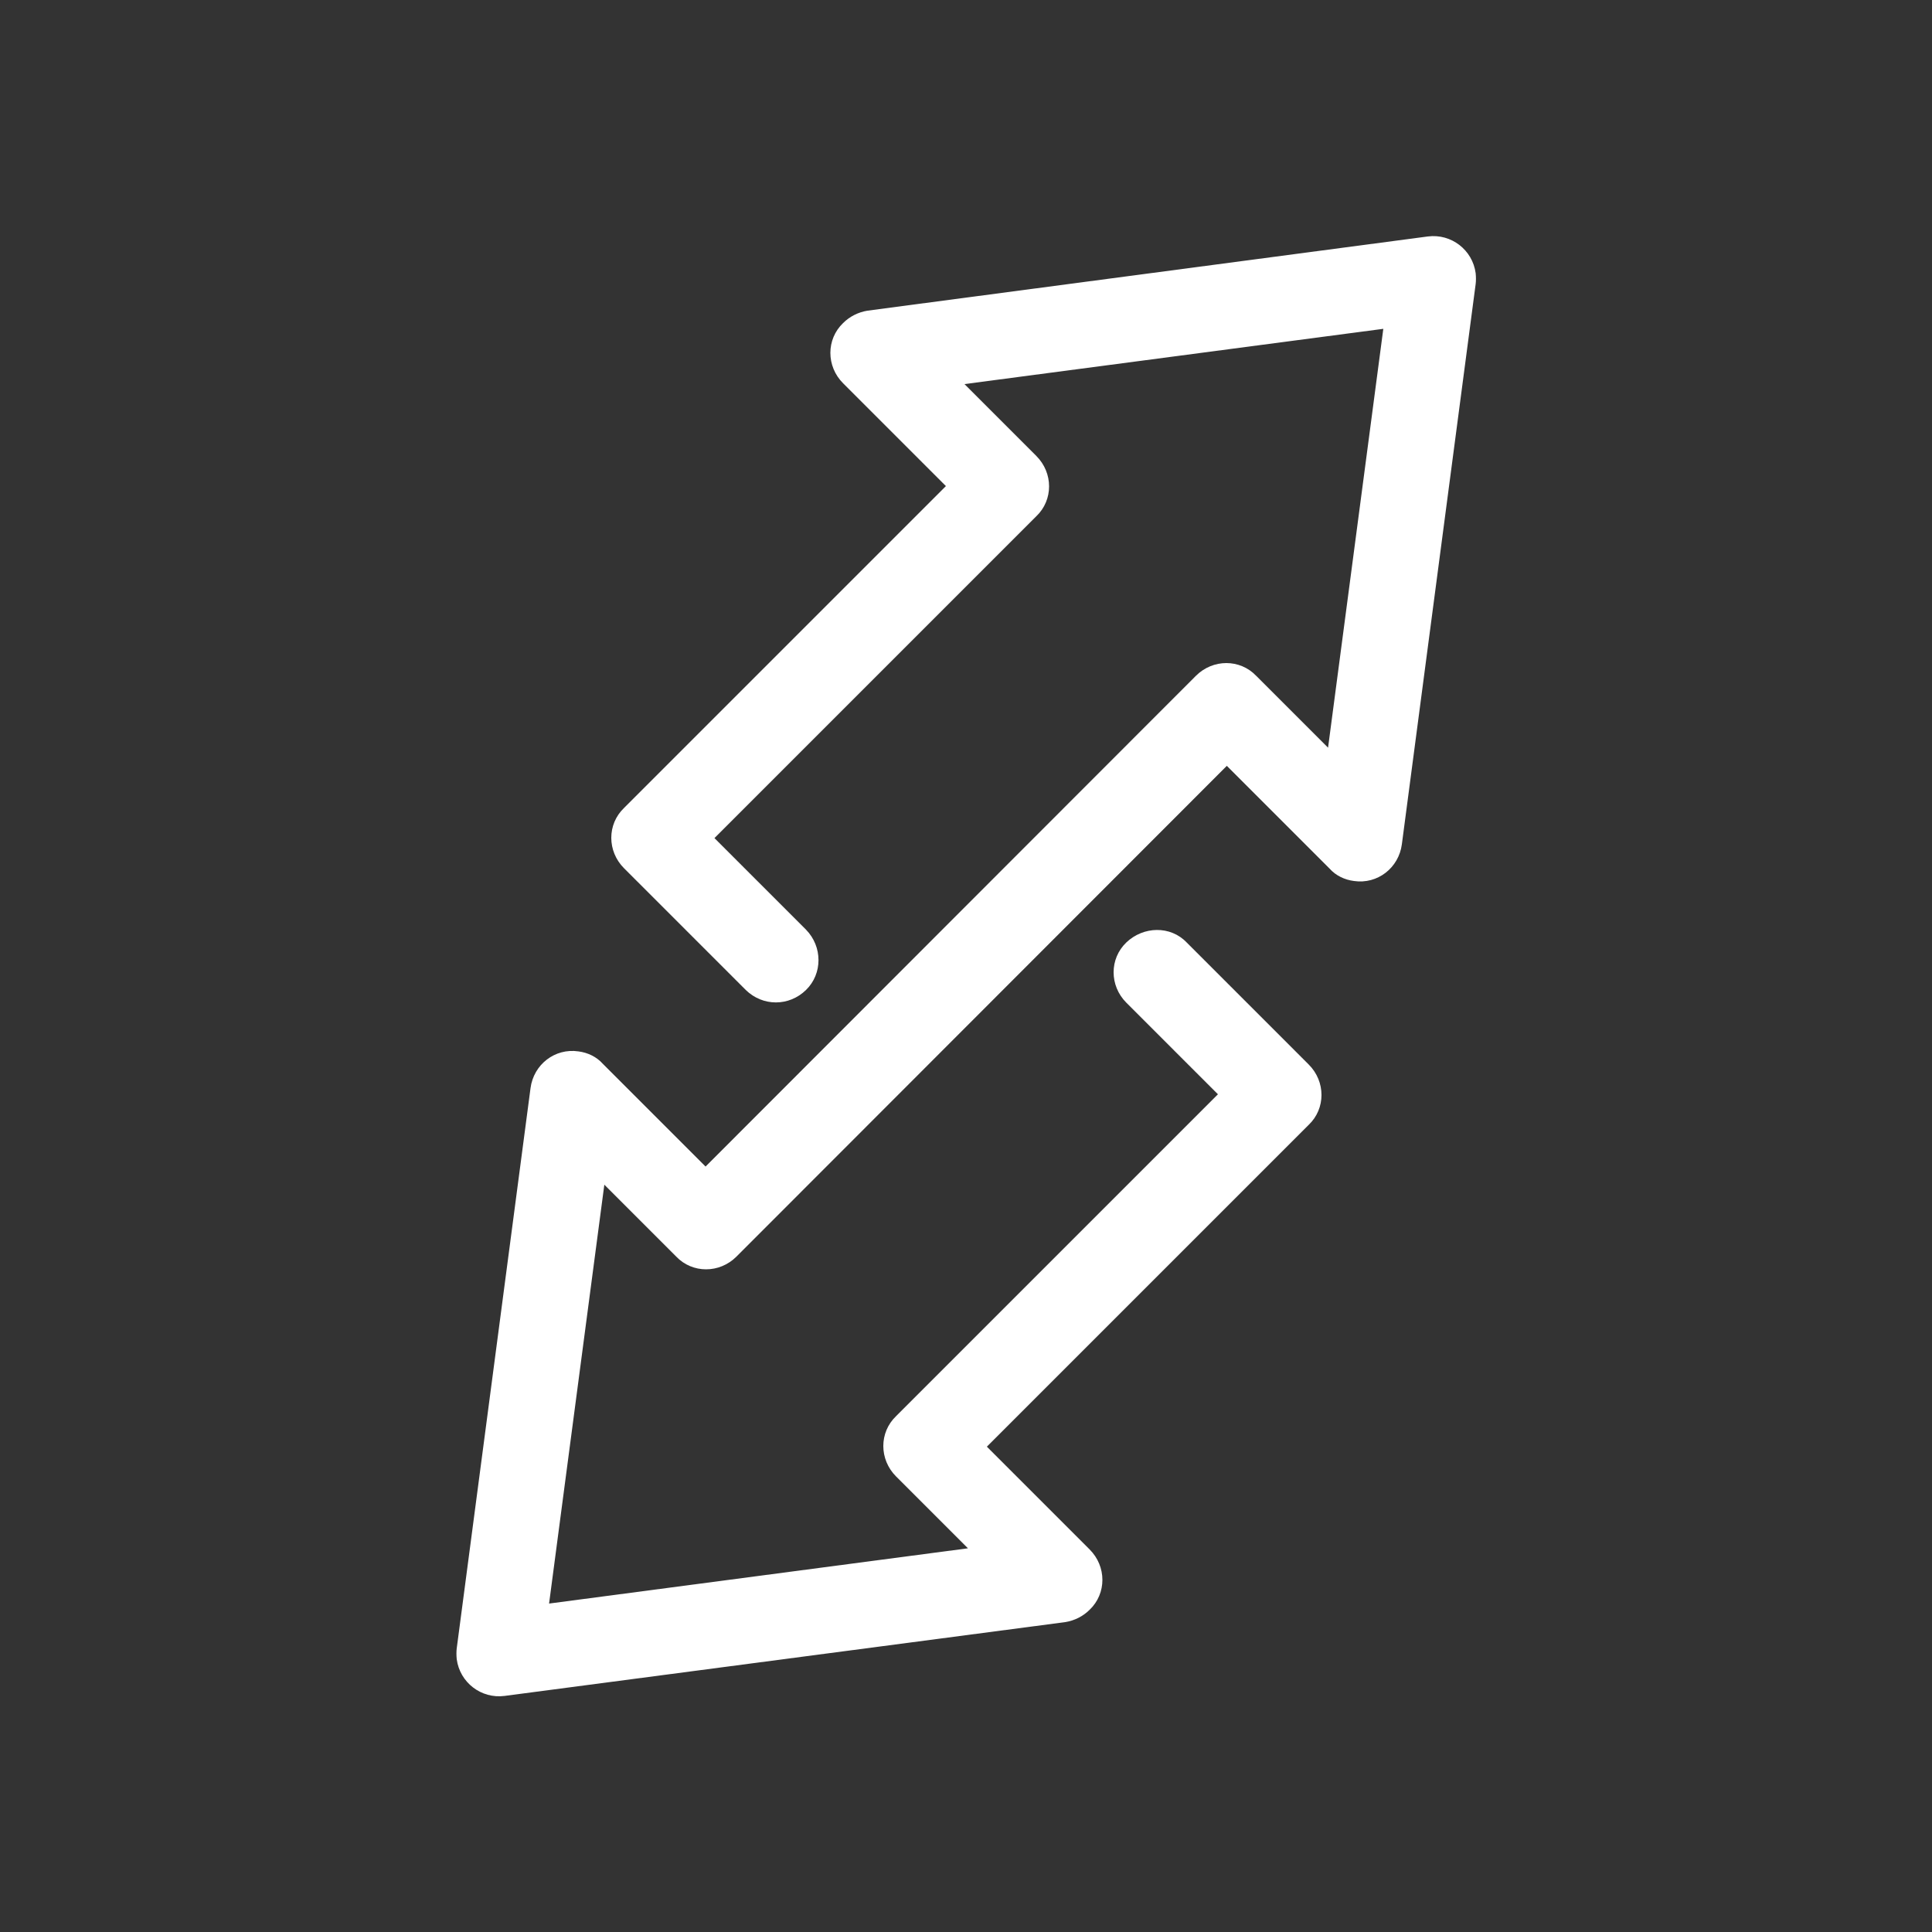 <?xml version="1.0" encoding="UTF-8"?>
<svg id="Ebene_1" data-name="Ebene 1" xmlns="http://www.w3.org/2000/svg" viewBox="0 0 50 50">
  <rect x="0" y="0" width="50" height="50" fill="#333333" stroke="none"/>
  <defs>
    <style>
      .cls-1 {
          fill:#ffffff;
        stroke-width: 0px;
      }
    </style>
  </defs>
  <g id="Transfer">
    <path class="cls-1" d="M30.95,17.49c.44-.44,1.14-.44,1.56,0l1.86,1.86,1.43-10.84-10.84,1.43,1.86,1.86c.44.44.44,1.14,0,1.56h0l-8.33,8.33,2.37,2.37c.43.44.43,1.14,0,1.56-.44.43-1.12.43-1.56,0l-3.15-3.15c-.44-.44-.44-1.14,0-1.56l8.33-8.33-2.66-2.66c-.44-.44-.44-1.14,0-1.56.17-.17.39-.28.63-.32l14.5-1.92c.61-.08,1.16.35,1.24.95.01.1.01.2,0,.28l-1.91,14.5c-.08.61-.63,1.04-1.24.95-.24-.03-.47-.14-.63-.32l-2.66-2.66-12.69,12.7c-.44.44-1.14.44-1.56,0l-1.86-1.86-1.43,10.84,10.84-1.43-1.86-1.86c-.44-.44-.44-1.14,0-1.56l8.33-8.33-2.37-2.37c-.44-.44-.44-1.14,0-1.56s1.14-.44,1.56,0h0l3.16,3.16c.44.44.44,1.14,0,1.56h0l-8.33,8.33,2.66,2.66c.44.44.44,1.14,0,1.56-.17.17-.39.28-.63.32l-14.51,1.91c-.61.08-1.16-.35-1.24-.95-.01-.1-.01-.2,0-.28l1.91-14.5c.08-.61.63-1.04,1.24-.95.24.03.47.14.63.32l2.66,2.66,12.69-12.7Z"/>
  </g>
</svg>
